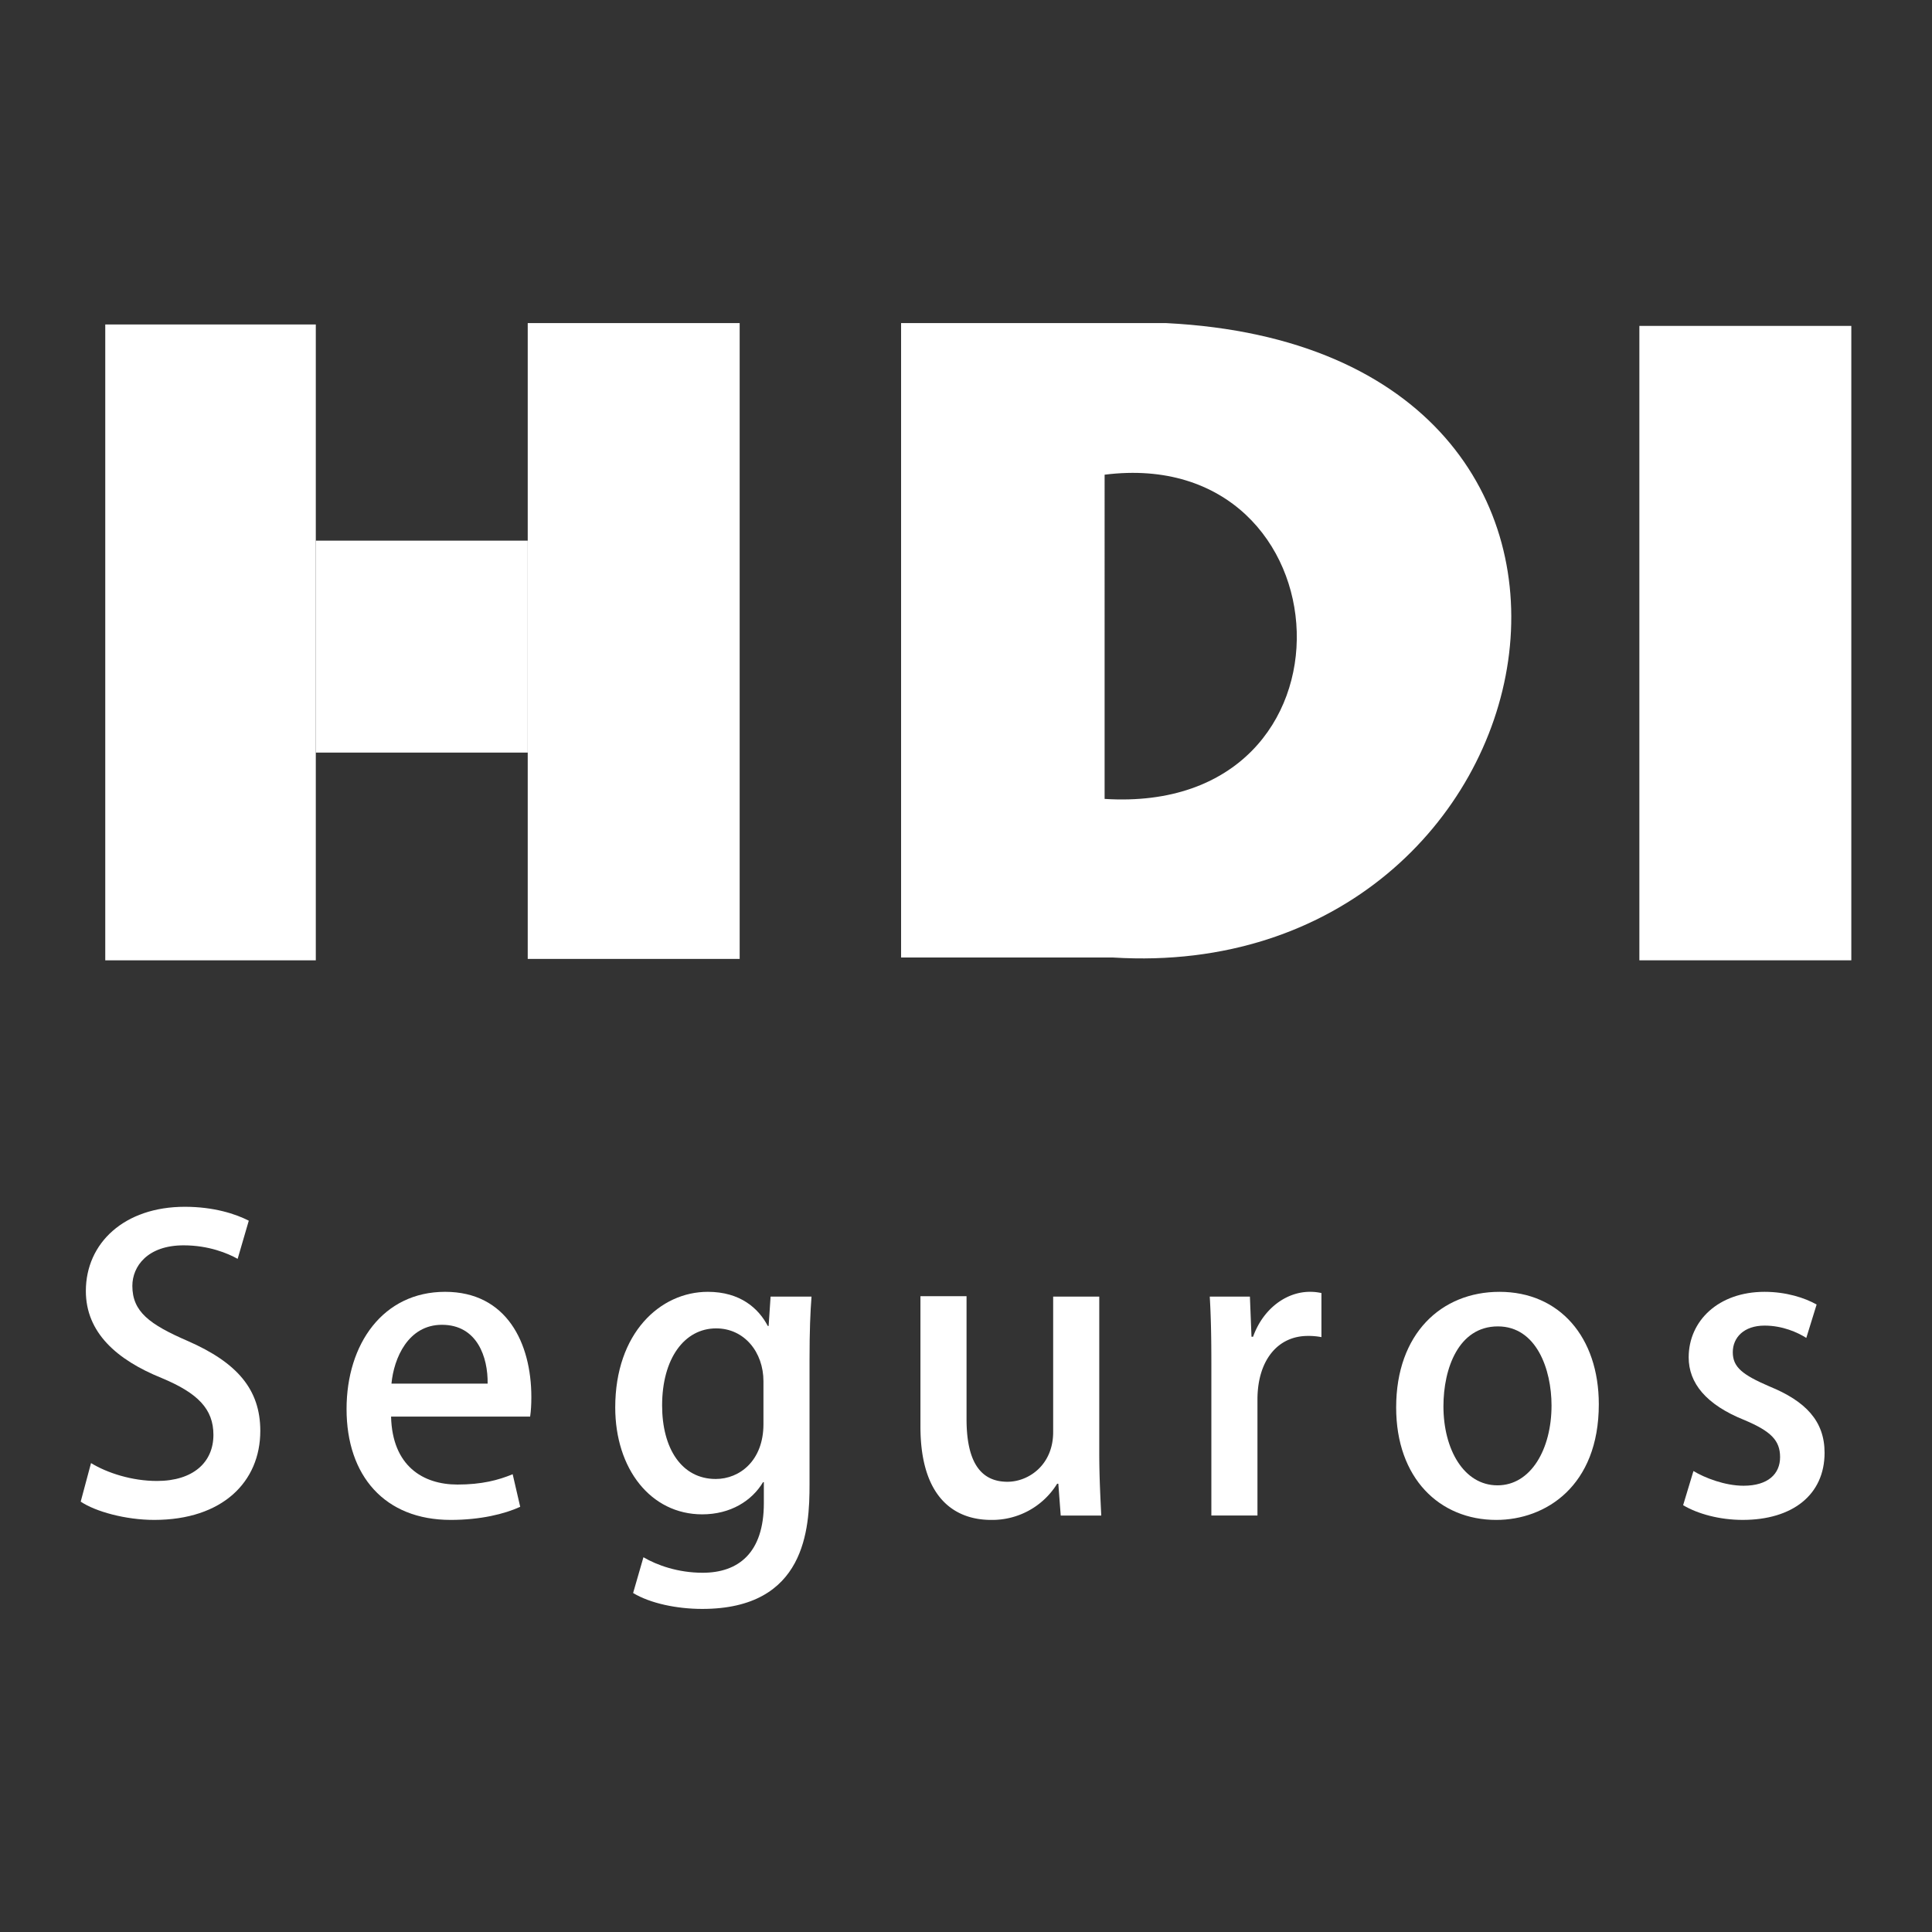 <?xml version="1.0" encoding="UTF-8"?>
<svg data-bbox="-0.002 0.005 2048 2048.004" xmlns="http://www.w3.org/2000/svg" viewBox="0 0 2048 2048" fill-rule="evenodd" clip-rule="evenodd" stroke-linejoin="round" stroke-miterlimit="2" data-type="ugc">
    <rect x="0" y="0" width="2048" height="2048" fill="#333333" stroke="none"/>
    <g>
        <path fill="none" d="M2047.998.005v2048.004h-2048V.005h2048z"/>
        <path fill="#ffffff" d="M334.764 343.972v674.001H111.582V343.972h223.182z"/>
        <path fill="#ffffff" d="M784.08 342.489v674.001H559.415v-674h224.667z"/>
        <path d="M1179.857 1015.004H955.19v-672.5h281.208c560.916 28.262 424.039 702.264-56.541 672.5Zm-8.921-168.125V503.192c260.382-32.748 282.692 361.545 0 343.687Z" fill="#ffffff"/>
        <path fill="#ffffff" d="M1962.471 345.472v672.5h-224.666v-672.5h224.666z"/>
        <path fill="#ffffff" d="M559.43 573.107v224.667H334.765V573.107h224.667z"/>
        <path d="M251.917 1334.424c-10.523-5.902-30.741-14.317-57.284-14.317-38.33 0-54.333 22.327-54.333 42.967 0 27.369 18.111 40.86 58.97 58.532 51.804 22.765 76.66 50.977 76.66 95.209 0 53.911-40.016 94.35-112.46 94.35-30.336 0-62.342-8.854-77.924-19.377l10.944-40.859c17.268 10.523 43.389 18.954 69.931 18.954 38.33 0 59.814-19.797 59.814-48.87 0-27.368-16.442-44.214-54.772-60.217-48.009-19.376-80.453-48.448-80.453-92.258 0-50.96 40.859-89.29 104.888-89.29 30.741 0 53.911 7.571 67.823 14.738l-11.804 40.438Z" fill="#ffffff" fill-rule="nonzero"/>
        <path d="M516.909 1466.685c.422-27.79-10.944-62.343-48.448-62.343-35.8 0-50.96 35.379-53.49 62.343H516.91Zm34.536 130.588c-16.425 7.571-42.124 13.895-73.709 13.895-69.931 0-110.369-46.761-110.369-117.519 0-69.088 38.769-124.264 104.467-124.264 65.294 0 91.415 54.333 91.415 111.617 0 8.01-.422 14.755-1.282 20.64H414.55c1.265 52.225 33.693 72.04 70.353 72.04 25.682 0 43.372-4.638 58.548-10.962l7.994 34.553Z" fill="#ffffff" fill-rule="nonzero"/>
        <path d="M809.287 1464.157c0-30.741-20.219-56.02-50.134-56.02-33.692 0-57.284 32.007-57.284 81.72 0 45.496 20.64 77.924 56.863 77.924 25.277 0 50.555-19.376 50.555-58.127v-45.497Zm50.96-89.712c-1.265 16.425-2.108 35.8-2.108 66.964v132.274c0 46.323-3.794 131.836-113.724 131.836-26.964 0-55.176-5.902-73.287-16.863l10.944-37.909c14.334 8.432 36.644 16.442 62.764 16.442 37.909 0 64.873-21.062 64.873-73.726v-22.31h-.844c-11.804 19.798-34.535 34.114-64.45 34.114-54.755 0-92.241-48.43-92.241-113.32 0-78.75 47.587-122.56 98.143-122.56 34.535 0 53.911 17.689 63.59 36.221h.86l2.092-31.163h43.388Z" fill="#ffffff" fill-rule="nonzero"/>
        <path d="M1165.263 1539.976c0 26.12 1.265 48.026 2.108 66.558h-42.967l-2.53-33.709h-1.264a80.842 80.842 0 0 1-69.915 38.347c-40.016 0-74.99-24.856-74.99-98.987v-138.159h48.87v130.15c0 40.016 11.382 66.558 43.371 66.558 22.327 0 48.448-17.706 48.448-52.663v-143.623h48.869v165.528Z" fill="#ffffff" fill-rule="nonzero"/>
        <path d="M1400.77 1417.404a72.343 72.343 0 0 0-14.334-1.264c-32.849 0-53.472 26.947-53.472 67.385v123h-48.87v-161.33c0-26.947-.421-49.274-1.703-70.758h42.563l1.686 42.546h1.67c10.539-29.477 34.957-47.605 60.234-47.605 4.654 0 8.01.422 12.226 1.282v46.744Z" fill="#ffffff" fill-rule="nonzero"/>
        <path d="M1587.824 1406.036c-41.72 0-57.722 44.637-57.722 84.67 0 45.48 21.5 83.81 57.3 83.81 35.38 0 57.284-38.33 57.284-84.654 0-38.33-16.003-83.826-56.862-83.826m106.98 82.562c0 86.76-56.441 122.578-108.683 122.578-60.218 0-106.136-44.232-106.136-119.223 0-78.346 48.009-122.56 109.525-122.56 63.59 0 105.293 48.009 105.293 119.205" fill="#ffffff" fill-rule="nonzero"/>
        <path d="M1914.749 1418.247c-9.275-5.903-25.26-13.053-44.232-13.053-21.905 0-33.692 12.631-33.692 28.212 0 16.02 10.54 24.014 38.751 36.222 38.33 15.599 58.549 36.66 58.549 70.353 0 44.654-34.114 71.18-86.76 71.18-24.435 0-47.605-6.324-63.187-15.582l10.944-36.222c11.788 7.15 33.288 15.581 53.085 15.581 26.121 0 38.752-12.63 38.752-30.32 0-17.706-9.697-27.385-37.487-39.172-41.28-16.442-59.408-39.595-59.408-66.559 0-38.751 31.584-69.493 80.453-69.493 22.765 0 42.546 6.307 55.176 13.474l-10.944 35.379Z" fill="#ffffff" fill-rule="nonzero"/>
    </g>
</svg>
